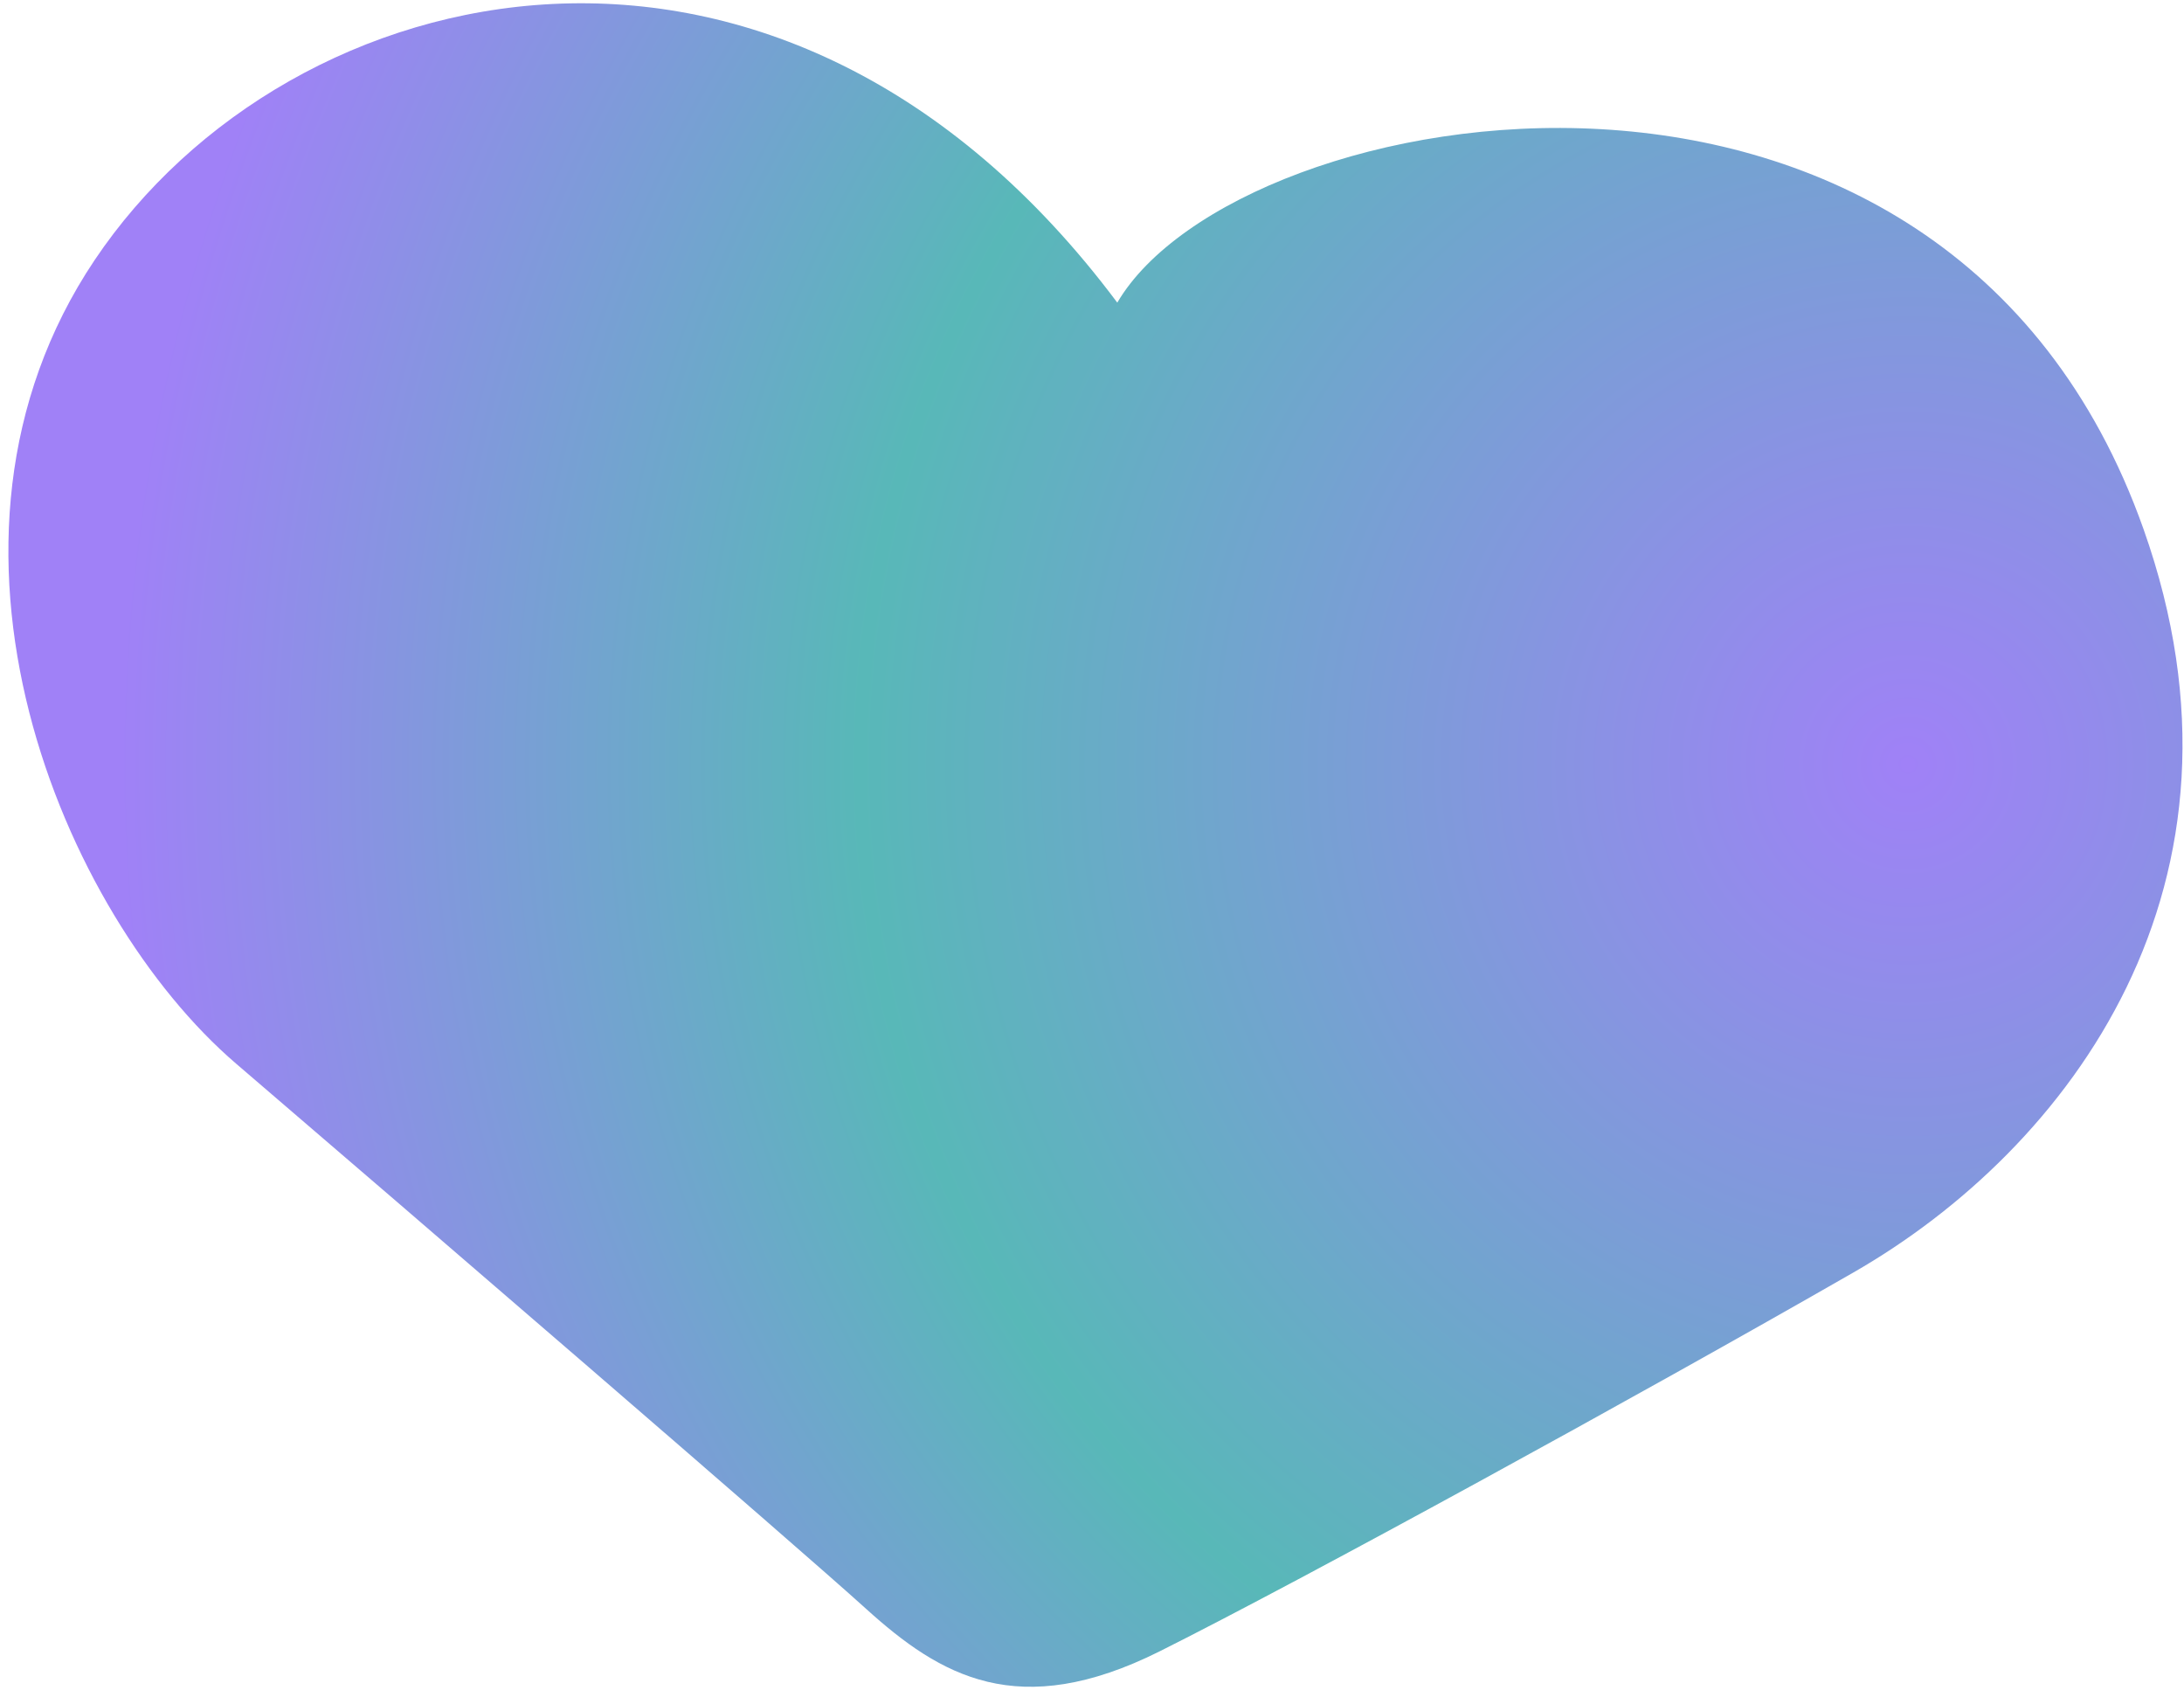 <svg width="100" height="78" viewBox="0 0 100 78" fill="none" xmlns="http://www.w3.org/2000/svg">
<path d="M4.331 11.908C-4.352 24.855 2.873 41.884 10.812 48.69C18.752 55.495 36.252 70.564 39.654 73.642C43.057 76.721 46.621 78.827 53.103 75.587C59.584 72.346 74.99 63.913 84.861 58.249C94.745 52.578 103.9 40.454 98.148 24.223C89.074 -1.378 56.667 4.455 51.158 13.853C35.765 -6.725 13.243 -1.378 4.331 11.908Z" fill="url(#paint0_radial_8795_1102)"/>
<defs>
<radialGradient id="paint0_radial_8795_1102" cx="0" cy="0" r="1" gradientUnits="userSpaceOnUse" gradientTransform="translate(87.82 34.946) scale(82.919)">
<stop stop-color="#A081F7"/>
<stop offset="0.586" stop-color="#58B8B8"/>
<stop offset="1" stop-color="#A081F7"/>
</radialGradient>
</defs>
</svg>
